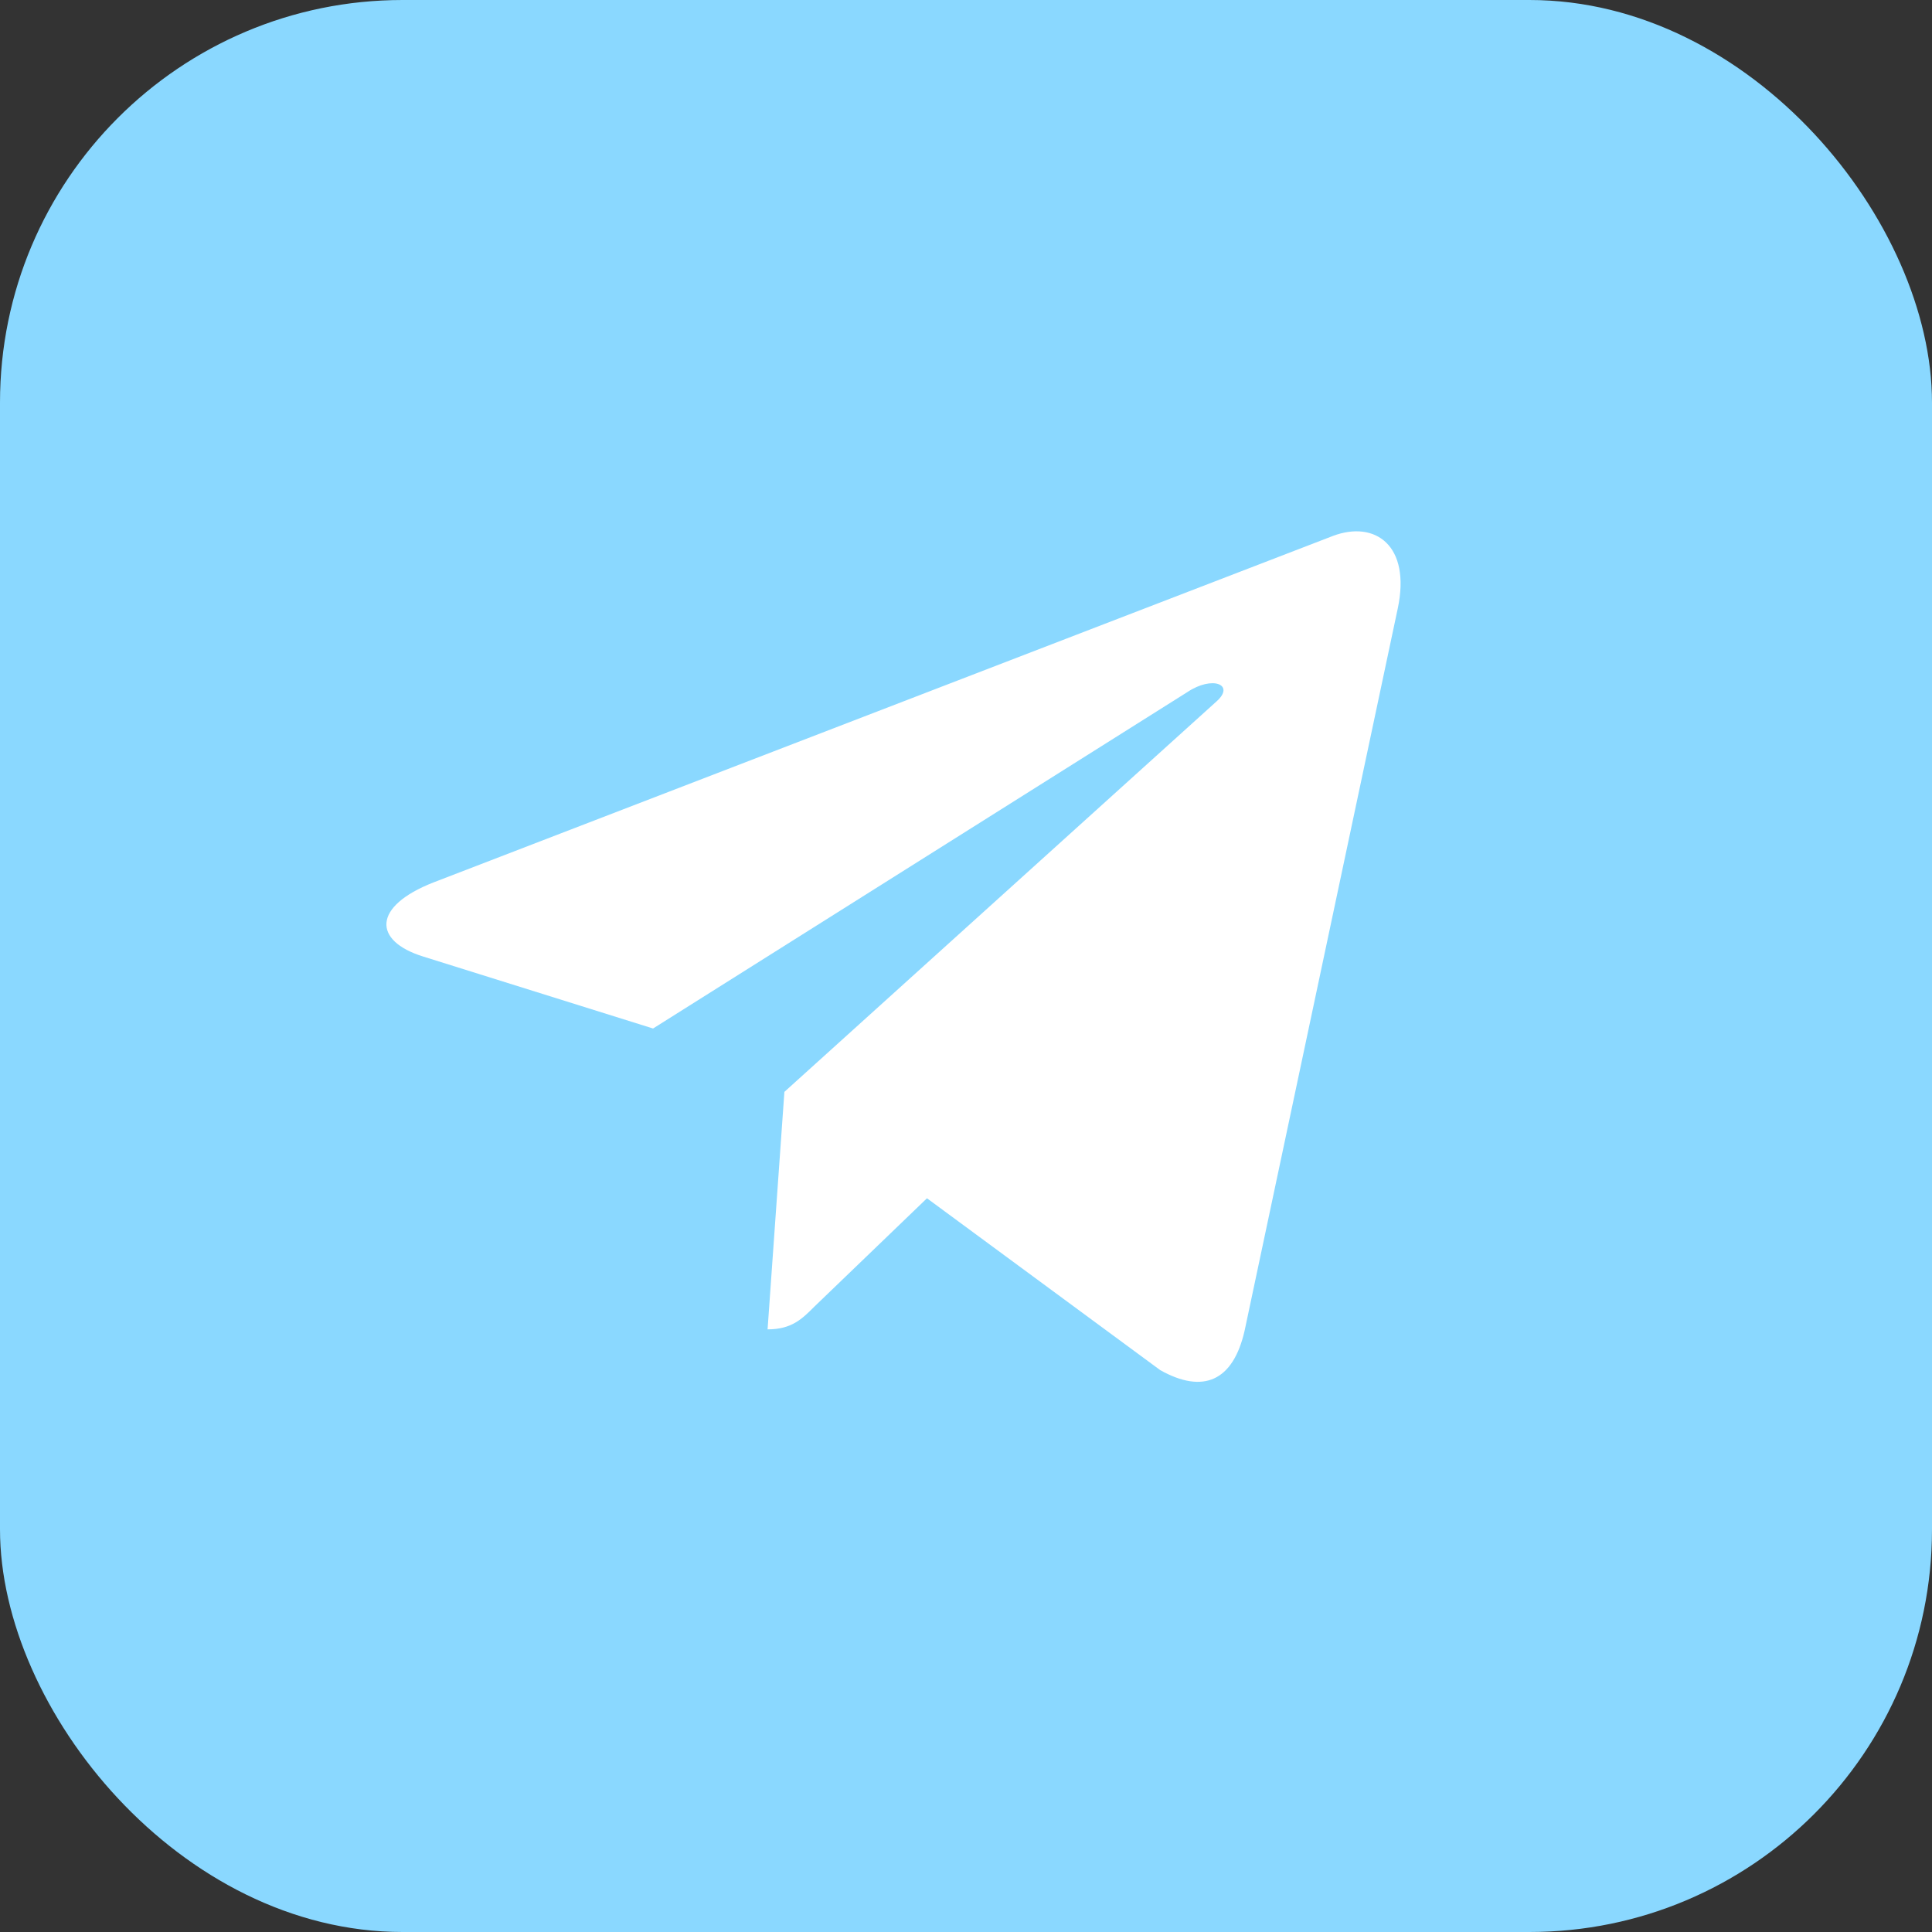 <?xml version="1.0" encoding="UTF-8"?> <svg xmlns="http://www.w3.org/2000/svg" width="40" height="40" viewBox="0 0 40 40" fill="none"><rect x="0" y="0" width="40" height="40" fill="#333333" stroke="none"/><rect width="40" height="40" rx="8.334" fill="#8AD8FF"></rect><path d="M28.938 12.603L25.769 27.547C25.53 28.601 24.907 28.863 24.021 28.367L19.192 24.809L16.863 27.05C16.605 27.308 16.39 27.523 15.892 27.523L16.24 22.606L25.188 14.521C25.577 14.174 25.103 13.981 24.583 14.329L13.521 21.294L8.758 19.803C7.723 19.48 7.704 18.768 8.974 18.27L27.602 11.094C28.465 10.771 29.219 11.286 28.938 12.604V12.603Z" fill="white"></path></svg> 